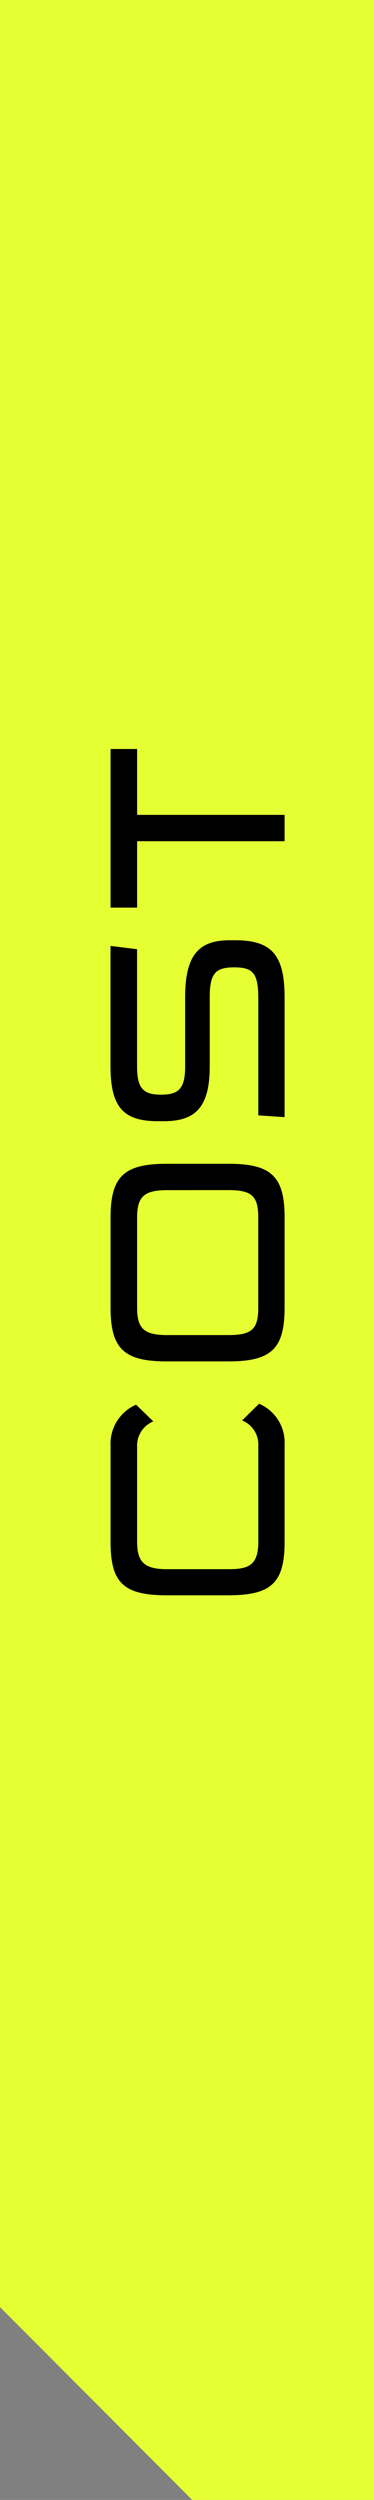 <svg xmlns="http://www.w3.org/2000/svg" width="26.614" height="177.596" viewBox="0 0 26.614 177.596">
  <rect x="0" y="0" width="26.614" height="177.596" fill="#808080" stroke="none"/>
  <g id="グループ_1523" data-name="グループ 1523" transform="translate(-3770.359 -655.811)">
    <path id="パス_1482" data-name="パス 1482" d="M55.614,83.074v177.6H42.681L29,246.972V83.074Z" transform="translate(3741.359 572.736)" fill="#e6ff33"/>
    <path id="パス_1483" data-name="パス 1483" d="M11.808,0a3,3,0,0,0,2.916-1.818L13.536-3.024A1.847,1.847,0,0,1,11.7-1.872H4.914C3.222-1.872,2.97-2.592,2.97-4V-8.37c0-1.6.5-2.124,1.944-2.124h6.7a1.862,1.862,0,0,1,1.854,1.152l1.188-1.224a3.015,3.015,0,0,0-2.916-1.818H4.914c-2.916,0-3.8.918-3.8,4.014v4.356C1.116-.936,2,0,4.914,0ZM27.954,0c2.952,0,3.816-.972,3.816-4.014V-8.37c0-3.024-.864-4.014-3.816-4.014H21.546c-2.952,0-3.816.99-3.816,4.014v4.356C17.73-.972,18.594,0,21.546,0ZM29.9-4c0,1.674-.432,2.124-1.944,2.124H21.546C20.034-1.872,19.6-2.322,19.6-4V-8.352c0-1.674.486-2.142,1.944-2.142h6.408c1.458,0,1.944.468,1.944,2.142Zm17.748.09c0-2.2-1.044-3.168-4.068-3.168h-4.9c-1.584,0-2-.468-2-1.71s.414-1.71,2-1.71h8.334l.234-1.89H38.682c-2.952,0-3.888.972-3.888,3.384v.4c0,2.214.936,3.276,3.888,3.276h4.9c1.71,0,2.142.4,2.142,1.746s-.432,1.71-2.214,1.71h-8.3L35.082,0h8.5c3.024,0,4.068-.918,4.068-3.528ZM56.556,0V-10.494h4.68v-1.89H49.968v1.89h4.716V0Z" transform="translate(3790.611 770.256) rotate(-90)"/>
  </g>
</svg>

